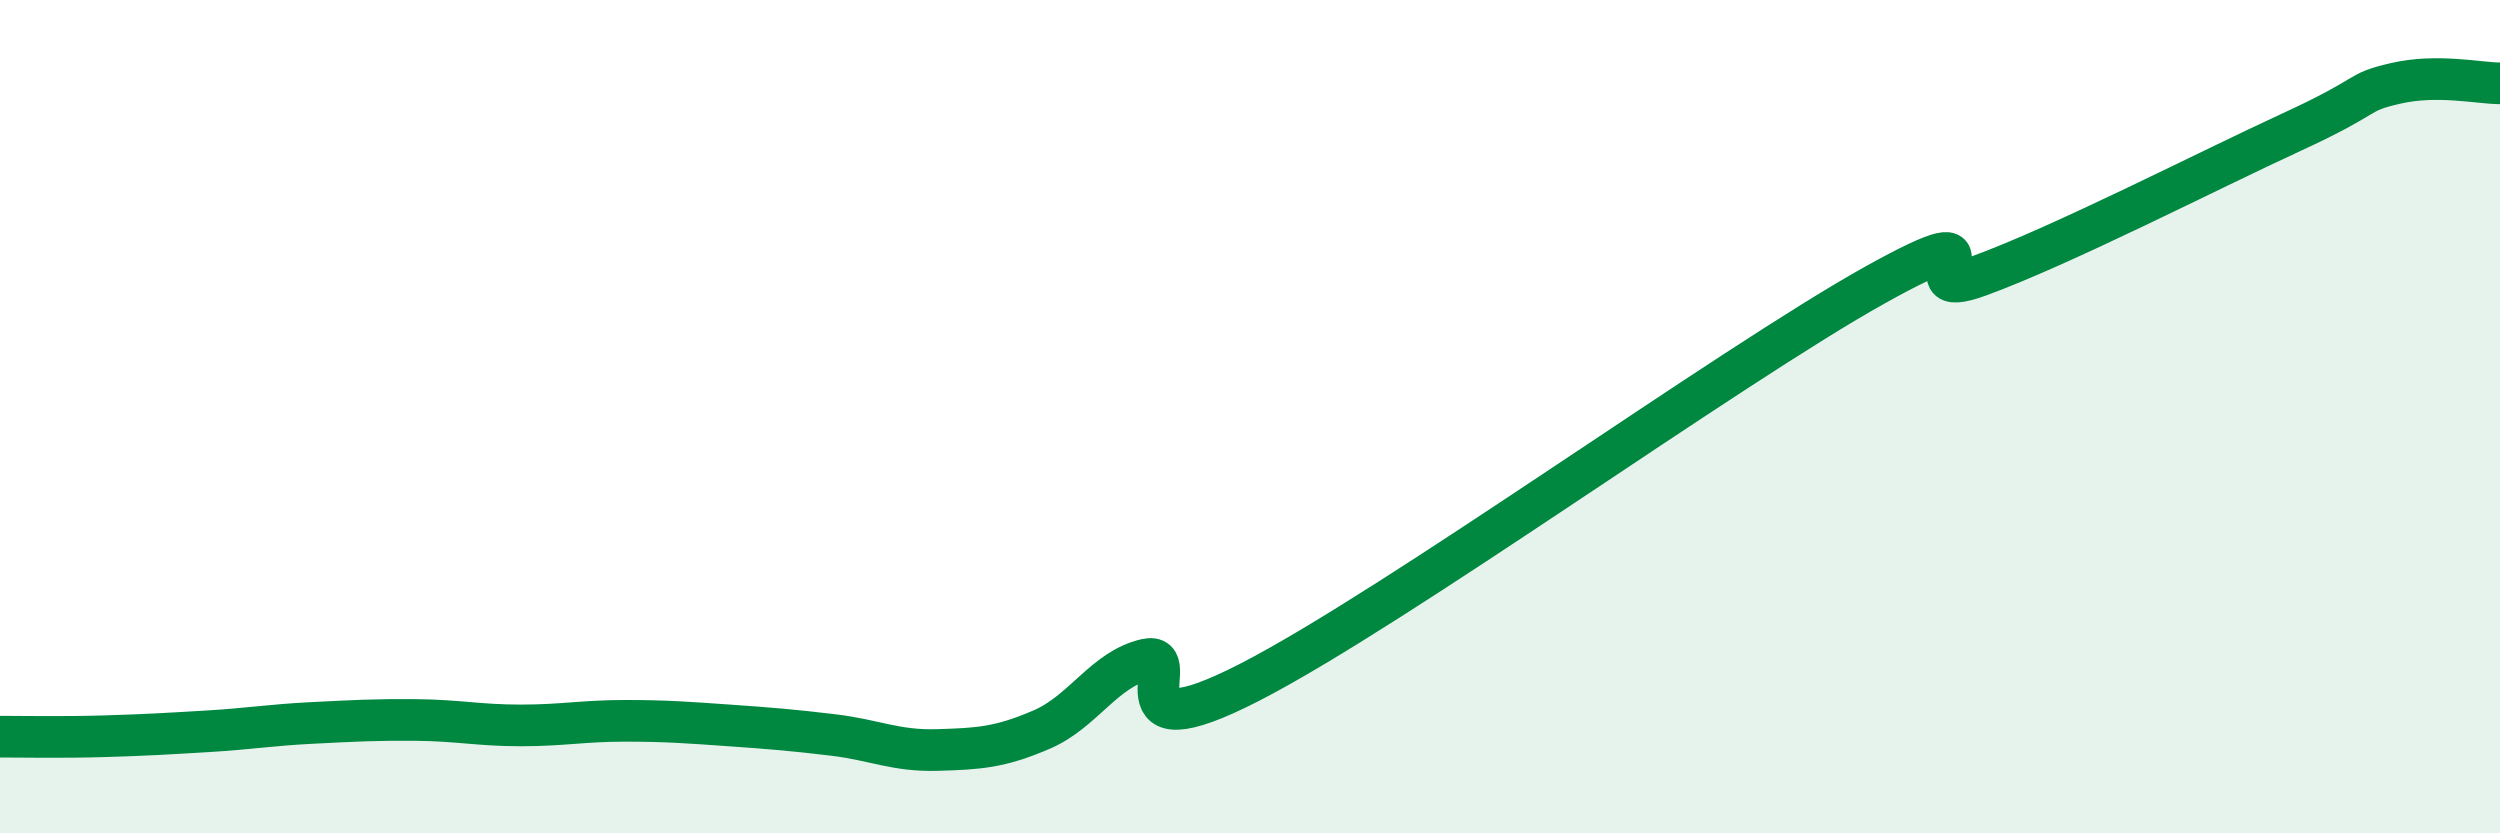 
    <svg width="60" height="20" viewBox="0 0 60 20" xmlns="http://www.w3.org/2000/svg">
      <path
        d="M 0,17.68 C 0.5,17.68 1.5,17.7 2.5,17.67 C 3.5,17.64 4,17.61 5,17.55 C 6,17.49 6.5,17.4 7.5,17.35 C 8.5,17.3 9,17.27 10,17.28 C 11,17.29 11.5,17.41 12.5,17.41 C 13.5,17.41 14,17.3 15,17.3 C 16,17.3 16.5,17.34 17.5,17.41 C 18.5,17.48 19,17.52 20,17.64 C 21,17.76 21.5,18.03 22.5,18 C 23.5,17.97 24,17.94 25,17.51 C 26,17.08 26.5,16.06 27.5,15.83 C 28.5,15.6 26.5,18.17 30,16.37 C 33.5,14.57 41.5,8.79 45,6.84 C 48.5,4.89 45.5,7.35 47.5,6.62 C 49.5,5.89 53,4.09 55,3.17 C 57,2.25 56.5,2.23 57.5,2 C 58.5,1.77 59.5,2 60,2L60 20L0 20Z"
        fill="#008740"
        opacity="0.1"
        stroke-linecap="round"
        stroke-linejoin="round"
      />
      <path
        d="M 0,17.68 C 0.5,17.68 1.5,17.7 2.5,17.67 C 3.5,17.64 4,17.61 5,17.55 C 6,17.49 6.5,17.4 7.5,17.35 C 8.5,17.3 9,17.27 10,17.28 C 11,17.29 11.5,17.41 12.5,17.41 C 13.5,17.41 14,17.3 15,17.3 C 16,17.3 16.5,17.34 17.5,17.41 C 18.5,17.48 19,17.52 20,17.64 C 21,17.76 21.5,18.03 22.5,18 C 23.5,17.97 24,17.94 25,17.51 C 26,17.08 26.5,16.06 27.5,15.83 C 28.5,15.6 26.5,18.17 30,16.37 C 33.5,14.57 41.5,8.79 45,6.84 C 48.5,4.89 45.5,7.35 47.5,6.62 C 49.5,5.89 53,4.09 55,3.17 C 57,2.25 56.5,2.23 57.5,2 C 58.5,1.77 59.5,2 60,2"
        stroke="#008740"
        stroke-width="1"
        fill="none"
        stroke-linecap="round"
        stroke-linejoin="round"
      />
    </svg>
  